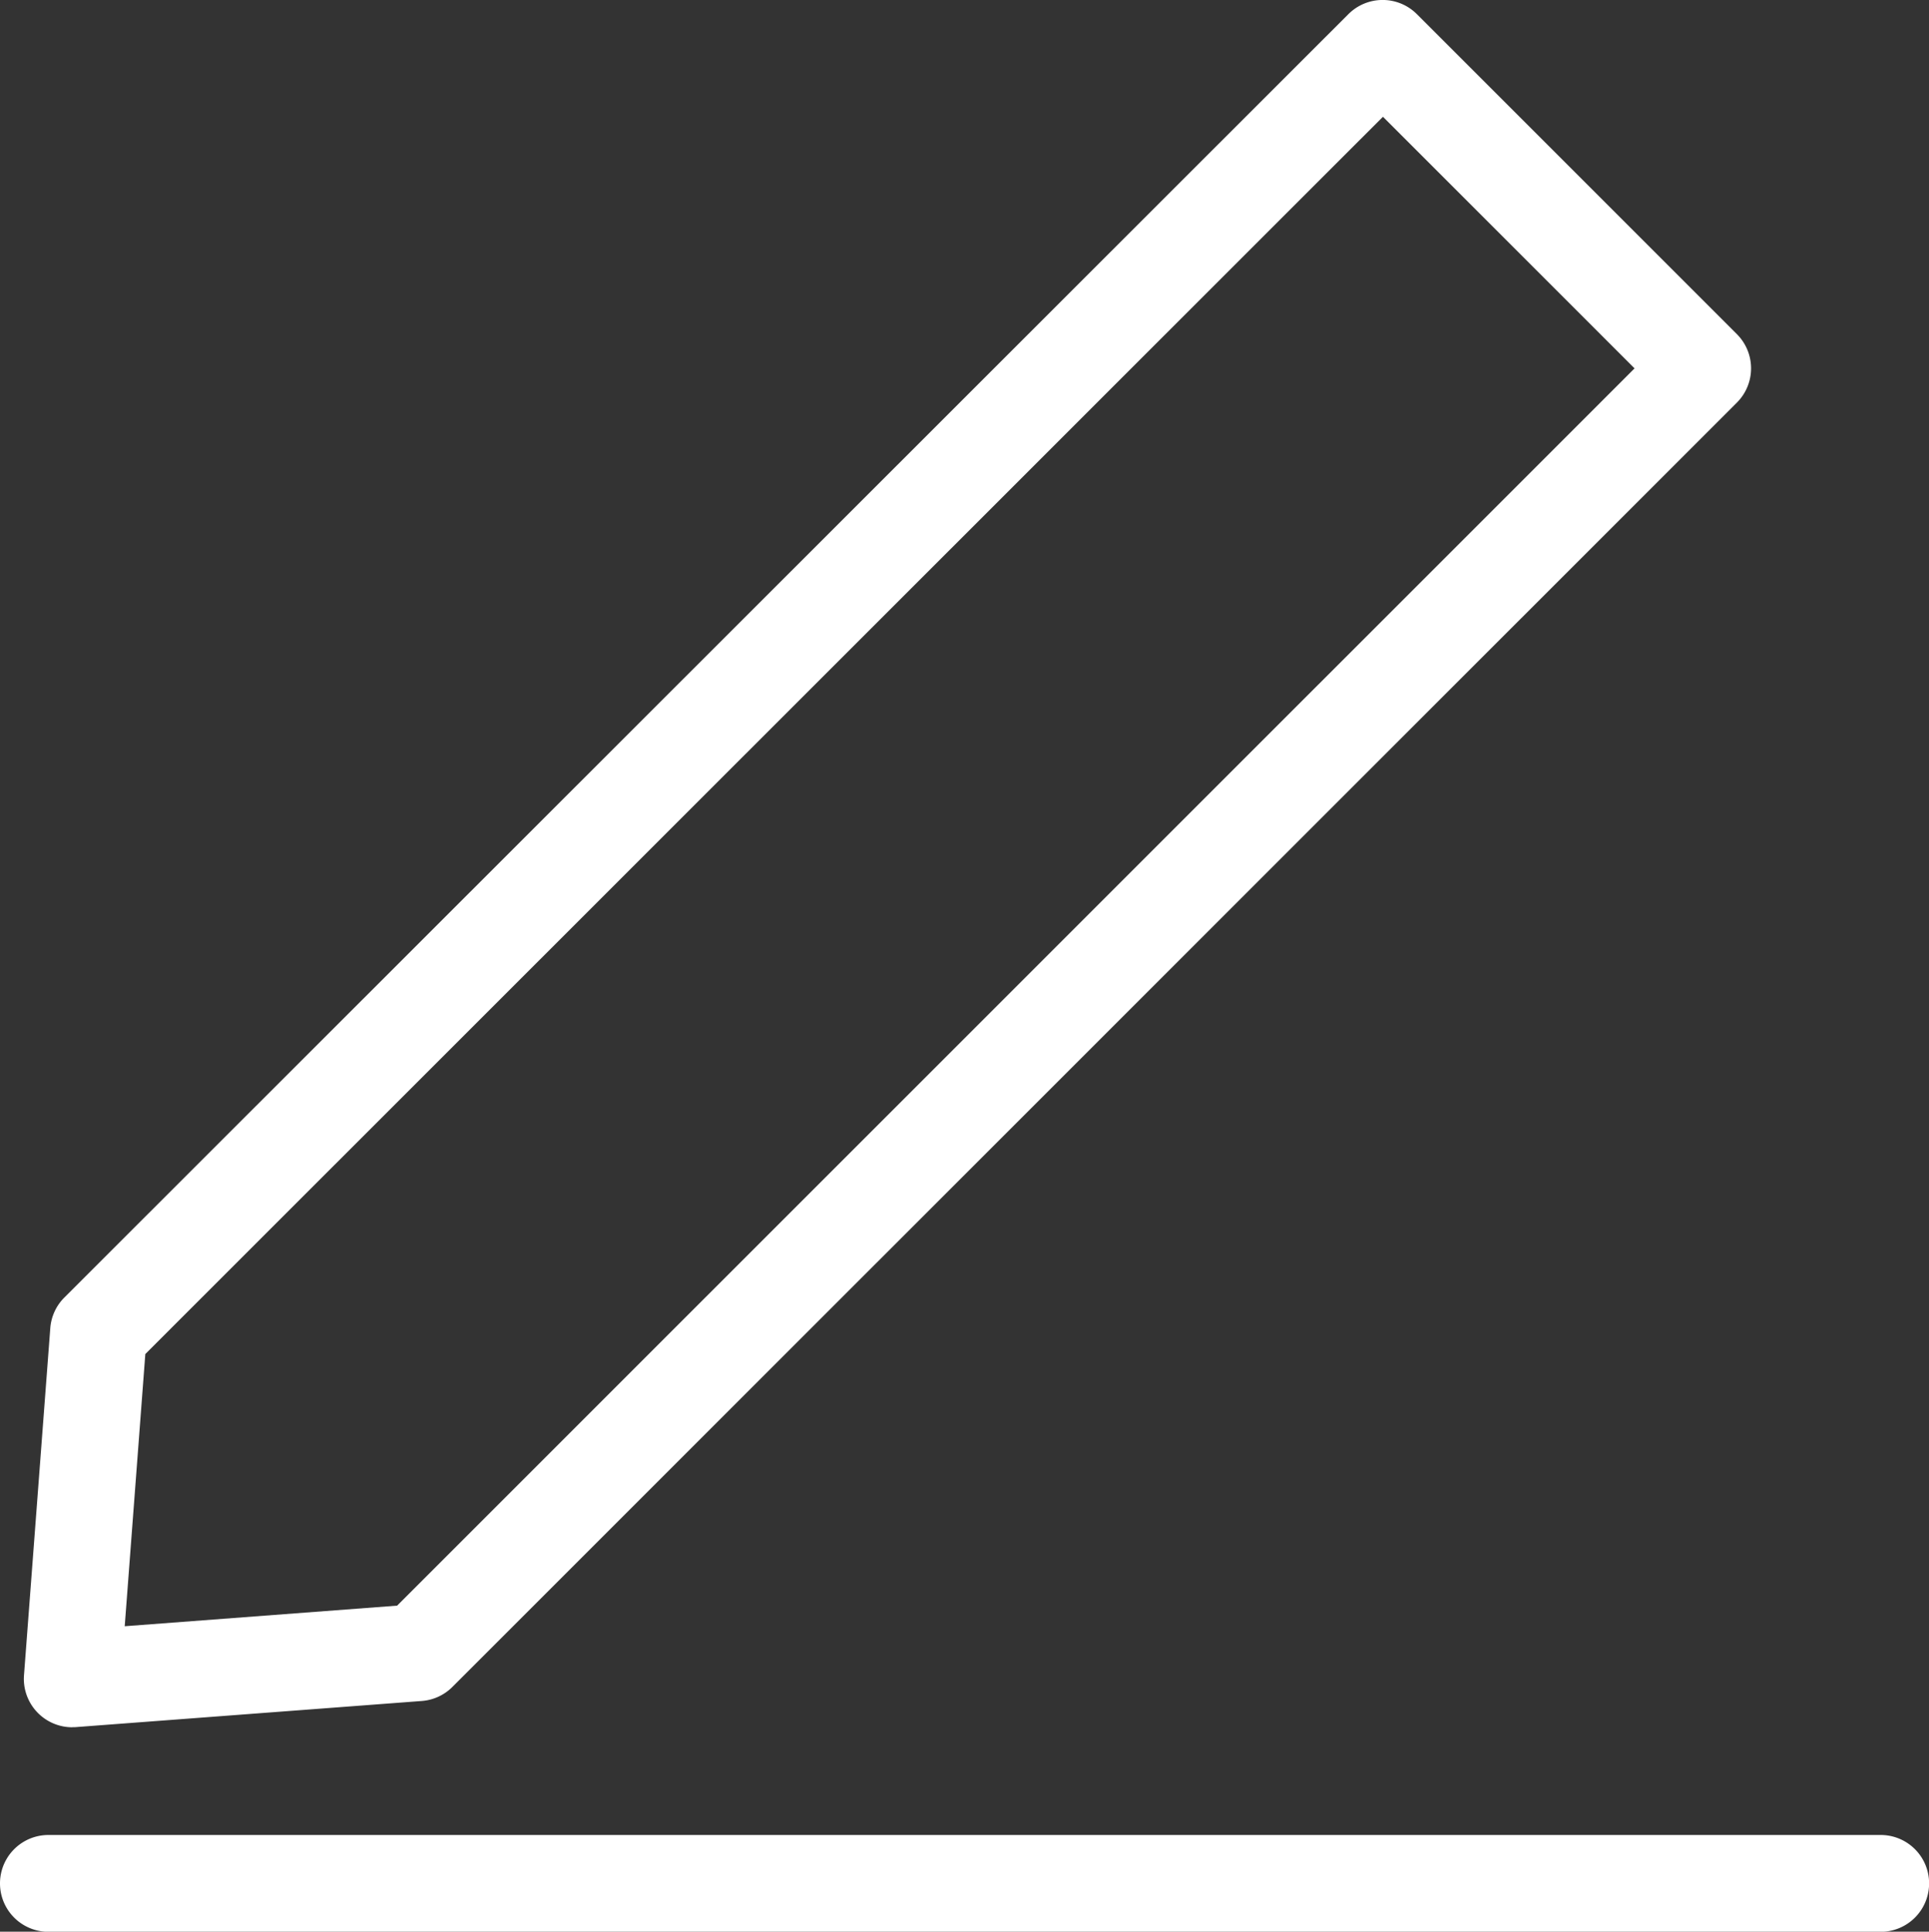 <svg id="Group_2179" data-name="Group 2179" xmlns="http://www.w3.org/2000/svg" xmlns:xlink="http://www.w3.org/1999/xlink" width="18.73" height="18.757" viewBox="0 0 18.73 18.757">
  <rect x="0" y="0" width="18.73" height="18.757" fill="#333333" stroke="none"/>
  <defs>
    <clipPath id="clip-path">
      <rect id="Rectangle_951" data-name="Rectangle 951" width="18.73" height="18.757" fill="#fff"/>
    </clipPath>
  </defs>
  <g id="Group_2175" data-name="Group 2175" transform="translate(0 0)" clip-path="url(#clip-path)">
    <path id="Path_1051" data-name="Path 1051" d="M1.208,16.772a.47.47,0,0,1-.468-.505L.995,12.9a.47.47,0,0,1,.136-.3L13.6.137a.47.47,0,0,1,.664,0l3.108,3.108a.47.47,0,0,1,0,.664L4.9,16.38a.47.47,0,0,1-.3.137l-3.364.254H1.208m.71-3.623-.2,2.643,2.645-.2L16.378,3.577,13.935,1.134Z" transform="translate(-0.507 0)" fill="#fff"/>
    <path id="Path_1052" data-name="Path 1052" d="M18.261,57.83H.47a.47.47,0,1,1,0-.94H18.261a.47.47,0,1,1,0,.94" transform="translate(0 -39.072)" fill="#fff"/>
  </g>
</svg>
